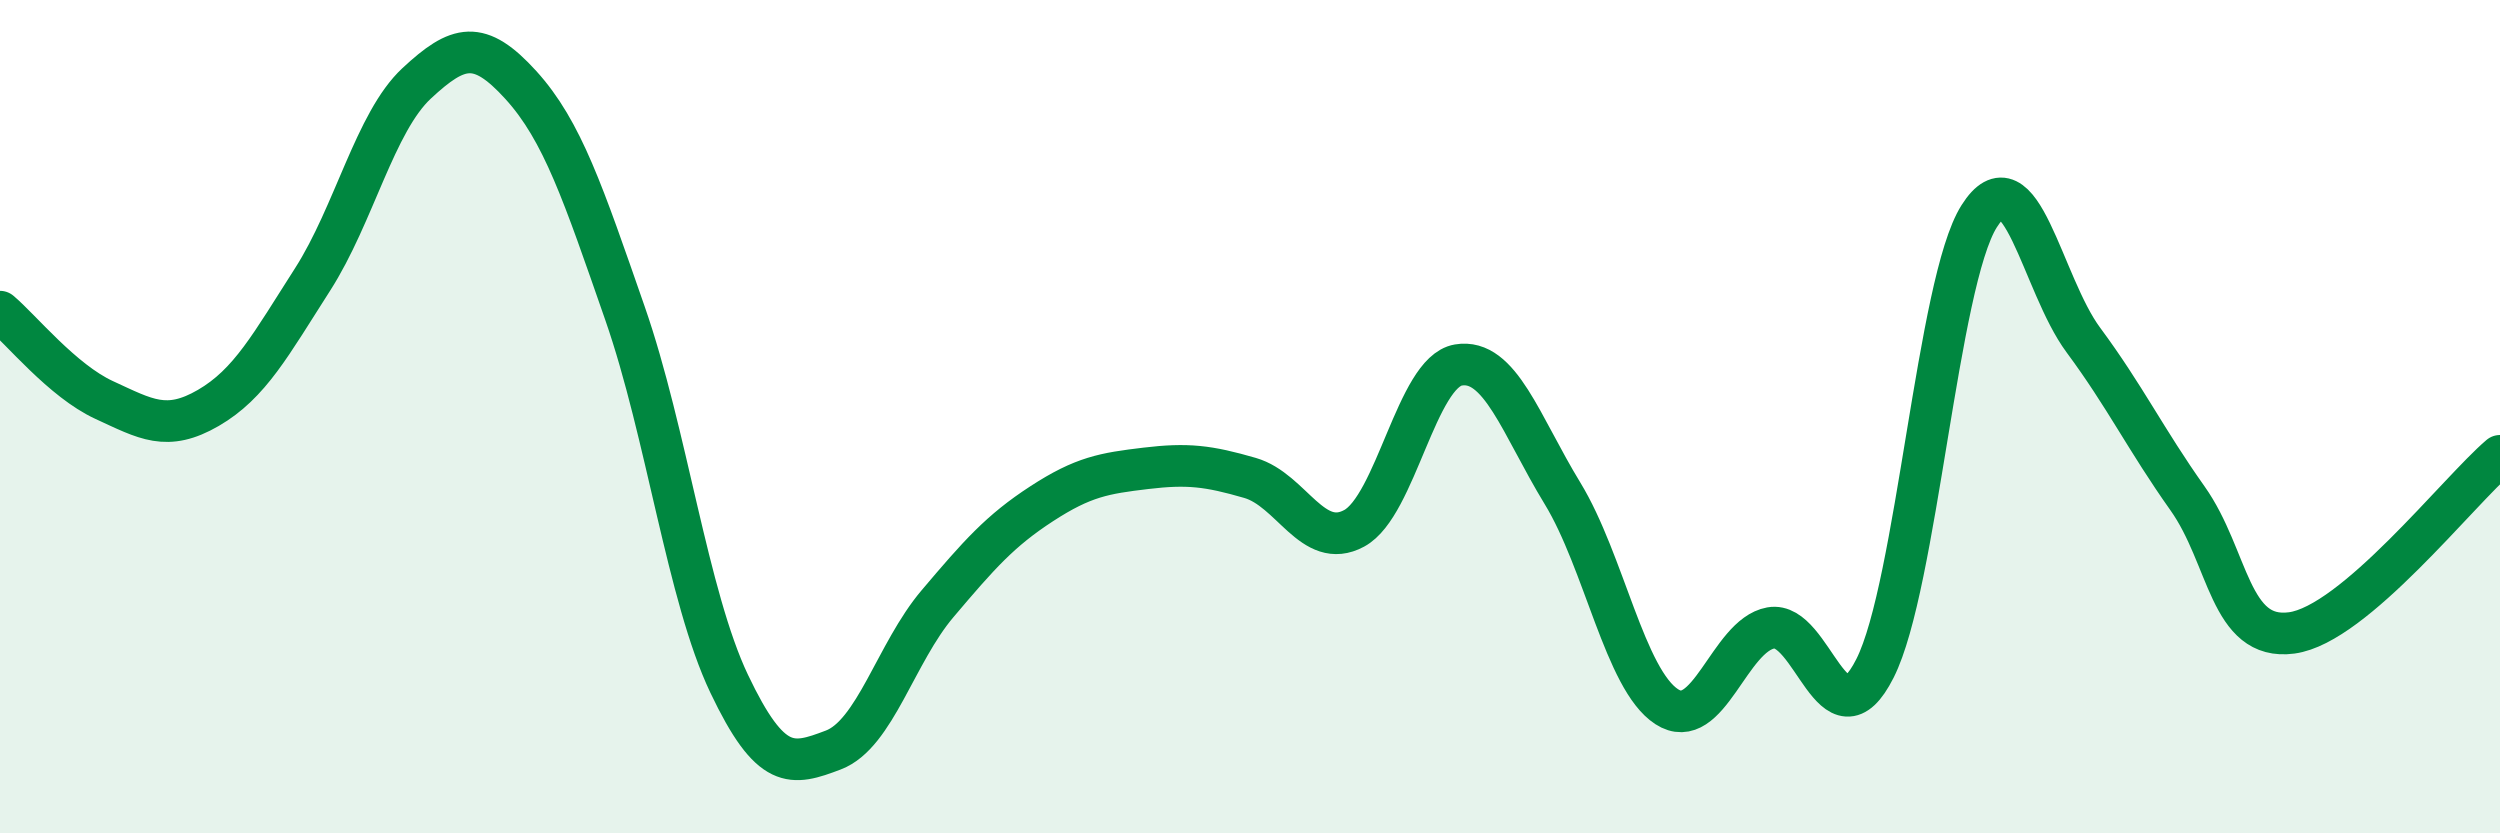 
    <svg width="60" height="20" viewBox="0 0 60 20" xmlns="http://www.w3.org/2000/svg">
      <path
        d="M 0,7.48 C 0.5,7.9 1.5,9.14 2.5,9.6 C 3.5,10.06 4,10.37 5,9.79 C 6,9.21 6.5,8.27 7.5,6.71 C 8.5,5.15 9,2.93 10,2 C 11,1.07 11.5,0.94 12.5,2.04 C 13.5,3.14 14,4.65 15,7.52 C 16,10.39 16.5,14.31 17.5,16.41 C 18.5,18.51 19,18.38 20,18 C 21,17.62 21.5,15.67 22.5,14.49 C 23.5,13.31 24,12.74 25,12.09 C 26,11.44 26.5,11.36 27.5,11.24 C 28.5,11.12 29,11.18 30,11.47 C 31,11.76 31.5,13.22 32.5,12.68 C 33.5,12.14 34,8.93 35,8.76 C 36,8.59 36.5,10.2 37.5,11.84 C 38.5,13.48 39,16.31 40,16.96 C 41,17.61 41.5,15.25 42.5,15.07 C 43.5,14.89 44,18.02 45,16.04 C 46,14.06 46.5,6.77 47.5,5.19 C 48.5,3.61 49,6.81 50,8.16 C 51,9.51 51.5,10.55 52.5,11.96 C 53.5,13.37 53.5,15.39 55,15.19 C 56.5,14.99 59,11.79 60,10.94L60 20L0 20Z"
        fill="#008740"
        opacity="0.1"
        stroke-linecap="round"
        stroke-linejoin="round"
      />
      <path
        d="M 0,7.48 C 0.5,7.9 1.5,9.14 2.5,9.6 C 3.5,10.06 4,10.37 5,9.79 C 6,9.21 6.5,8.27 7.5,6.71 C 8.5,5.15 9,2.93 10,2 C 11,1.07 11.5,0.94 12.5,2.04 C 13.5,3.14 14,4.65 15,7.52 C 16,10.39 16.5,14.31 17.5,16.41 C 18.5,18.51 19,18.38 20,18 C 21,17.62 21.5,15.67 22.5,14.49 C 23.5,13.31 24,12.74 25,12.09 C 26,11.44 26.5,11.36 27.5,11.24 C 28.5,11.12 29,11.18 30,11.47 C 31,11.76 31.5,13.22 32.5,12.68 C 33.5,12.14 34,8.93 35,8.76 C 36,8.59 36.5,10.2 37.5,11.84 C 38.5,13.48 39,16.31 40,16.96 C 41,17.61 41.5,15.25 42.5,15.07 C 43.5,14.89 44,18.02 45,16.04 C 46,14.06 46.5,6.77 47.5,5.19 C 48.5,3.61 49,6.81 50,8.16 C 51,9.51 51.5,10.55 52.5,11.96 C 53.5,13.37 53.5,15.39 55,15.19 C 56.5,14.99 59,11.79 60,10.94"
        stroke="#008740"
        stroke-width="1"
        fill="none"
        stroke-linecap="round"
        stroke-linejoin="round"
      />
    </svg>
  